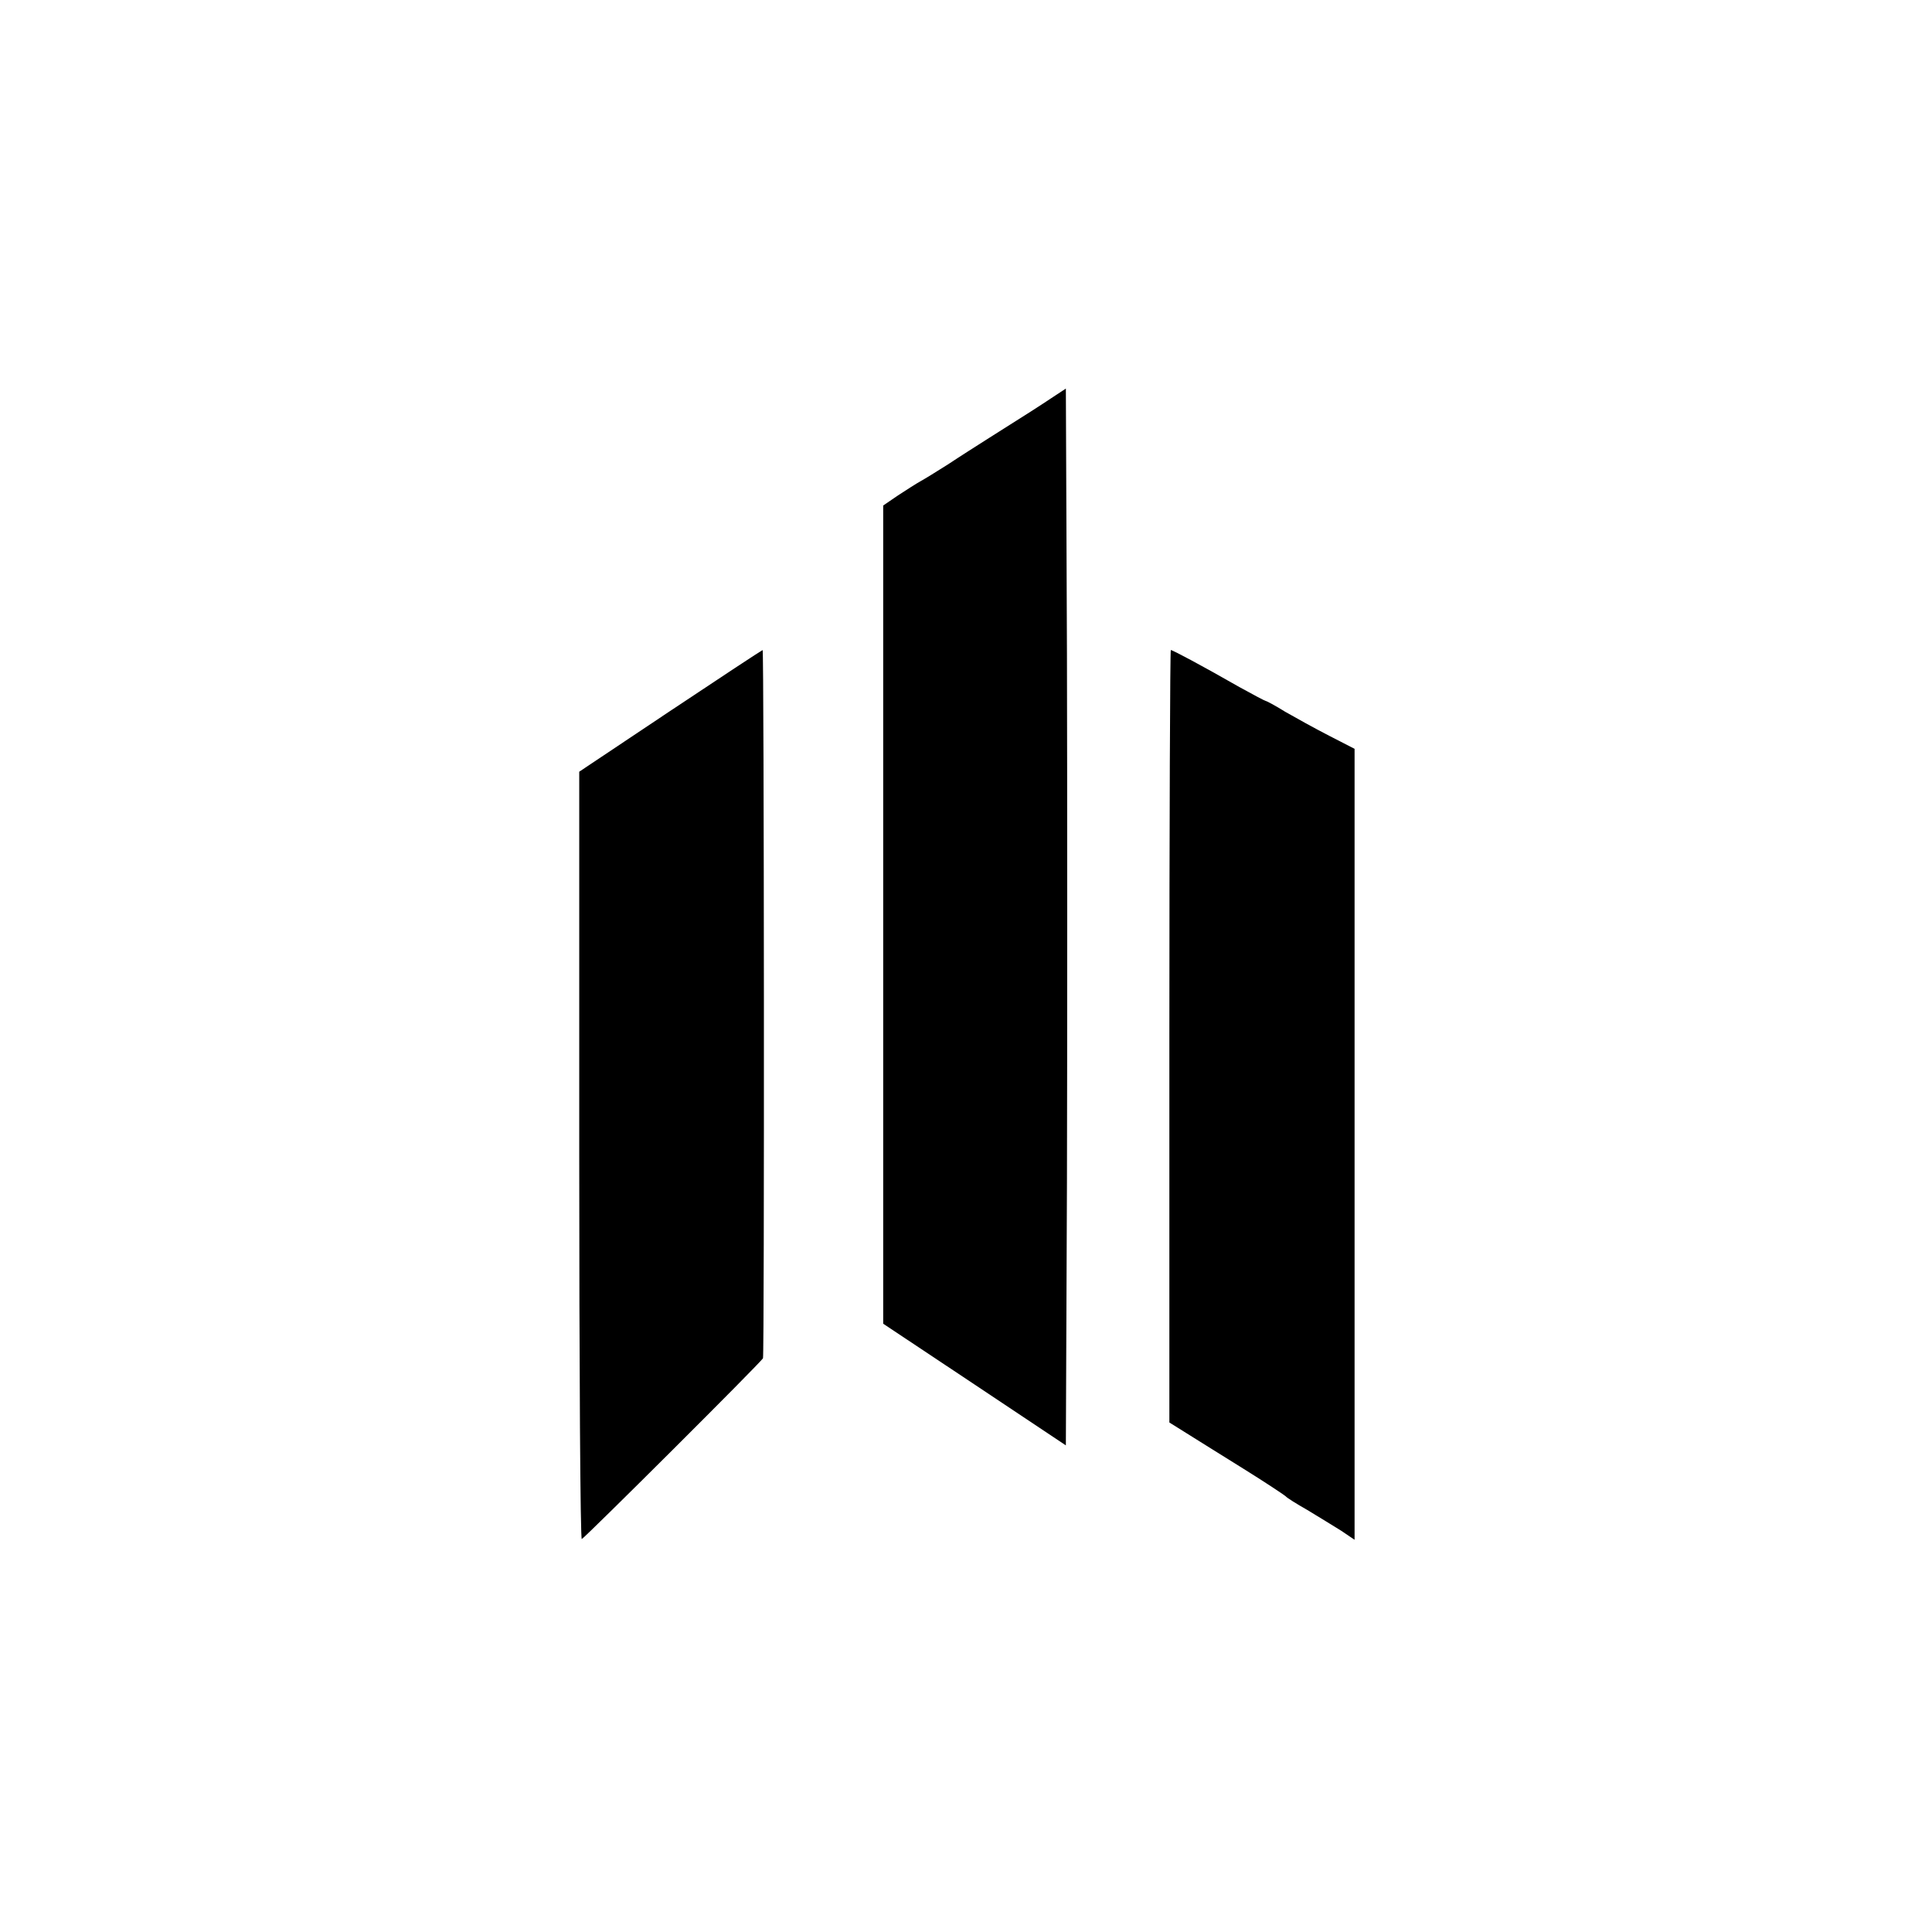 <?xml version="1.0" standalone="no"?>
<!DOCTYPE svg PUBLIC "-//W3C//DTD SVG 20010904//EN"
 "http://www.w3.org/TR/2001/REC-SVG-20010904/DTD/svg10.dtd">
<svg version="1.0" xmlns="http://www.w3.org/2000/svg"
 width="532pt" height="532pt" viewBox="0 0 532 532"
 preserveAspectRatio="xMidYMid meet">
<g transform="translate(0,532) scale(0.1,-0.1)"
fill="#000000" stroke="none">
<path d="M2900 4227 c-36 -24 -70 -46 -175 -112 -33 -21 -85 -54 -115 -74 -30
-19 -64 -40 -75 -46 -11 -6 -39 -24 -62 -39 l-41 -28 0 -1126 0 -1127 251
-167 252 -168 3 724 c1 399 1 1053 0 1455 l-3 731 -35 -23z"/>
<path d="M1845 3362 l-250 -167 0 -1058 c0 -581 3 -1056 7 -1055 9 4 497 490
499 498 4 18 3 1950 -1 1950 -3 -1 -117 -76 -255 -168z"/>
<path d="M3220 2466 l0 -1063 48 -30 c26 -16 97 -61 157 -98 61 -38 112 -72
115 -75 3 -4 30 -21 60 -38 30 -18 72 -44 93 -57 l37 -25 0 1089 0 1089 -70
36 c-39 20 -93 50 -121 66 -27 17 -52 30 -54 30 -2 0 -34 17 -72 38 -105 60
-184 102 -189 102 -2 0 -4 -479 -4 -1064z"/>
</g>
</svg>
